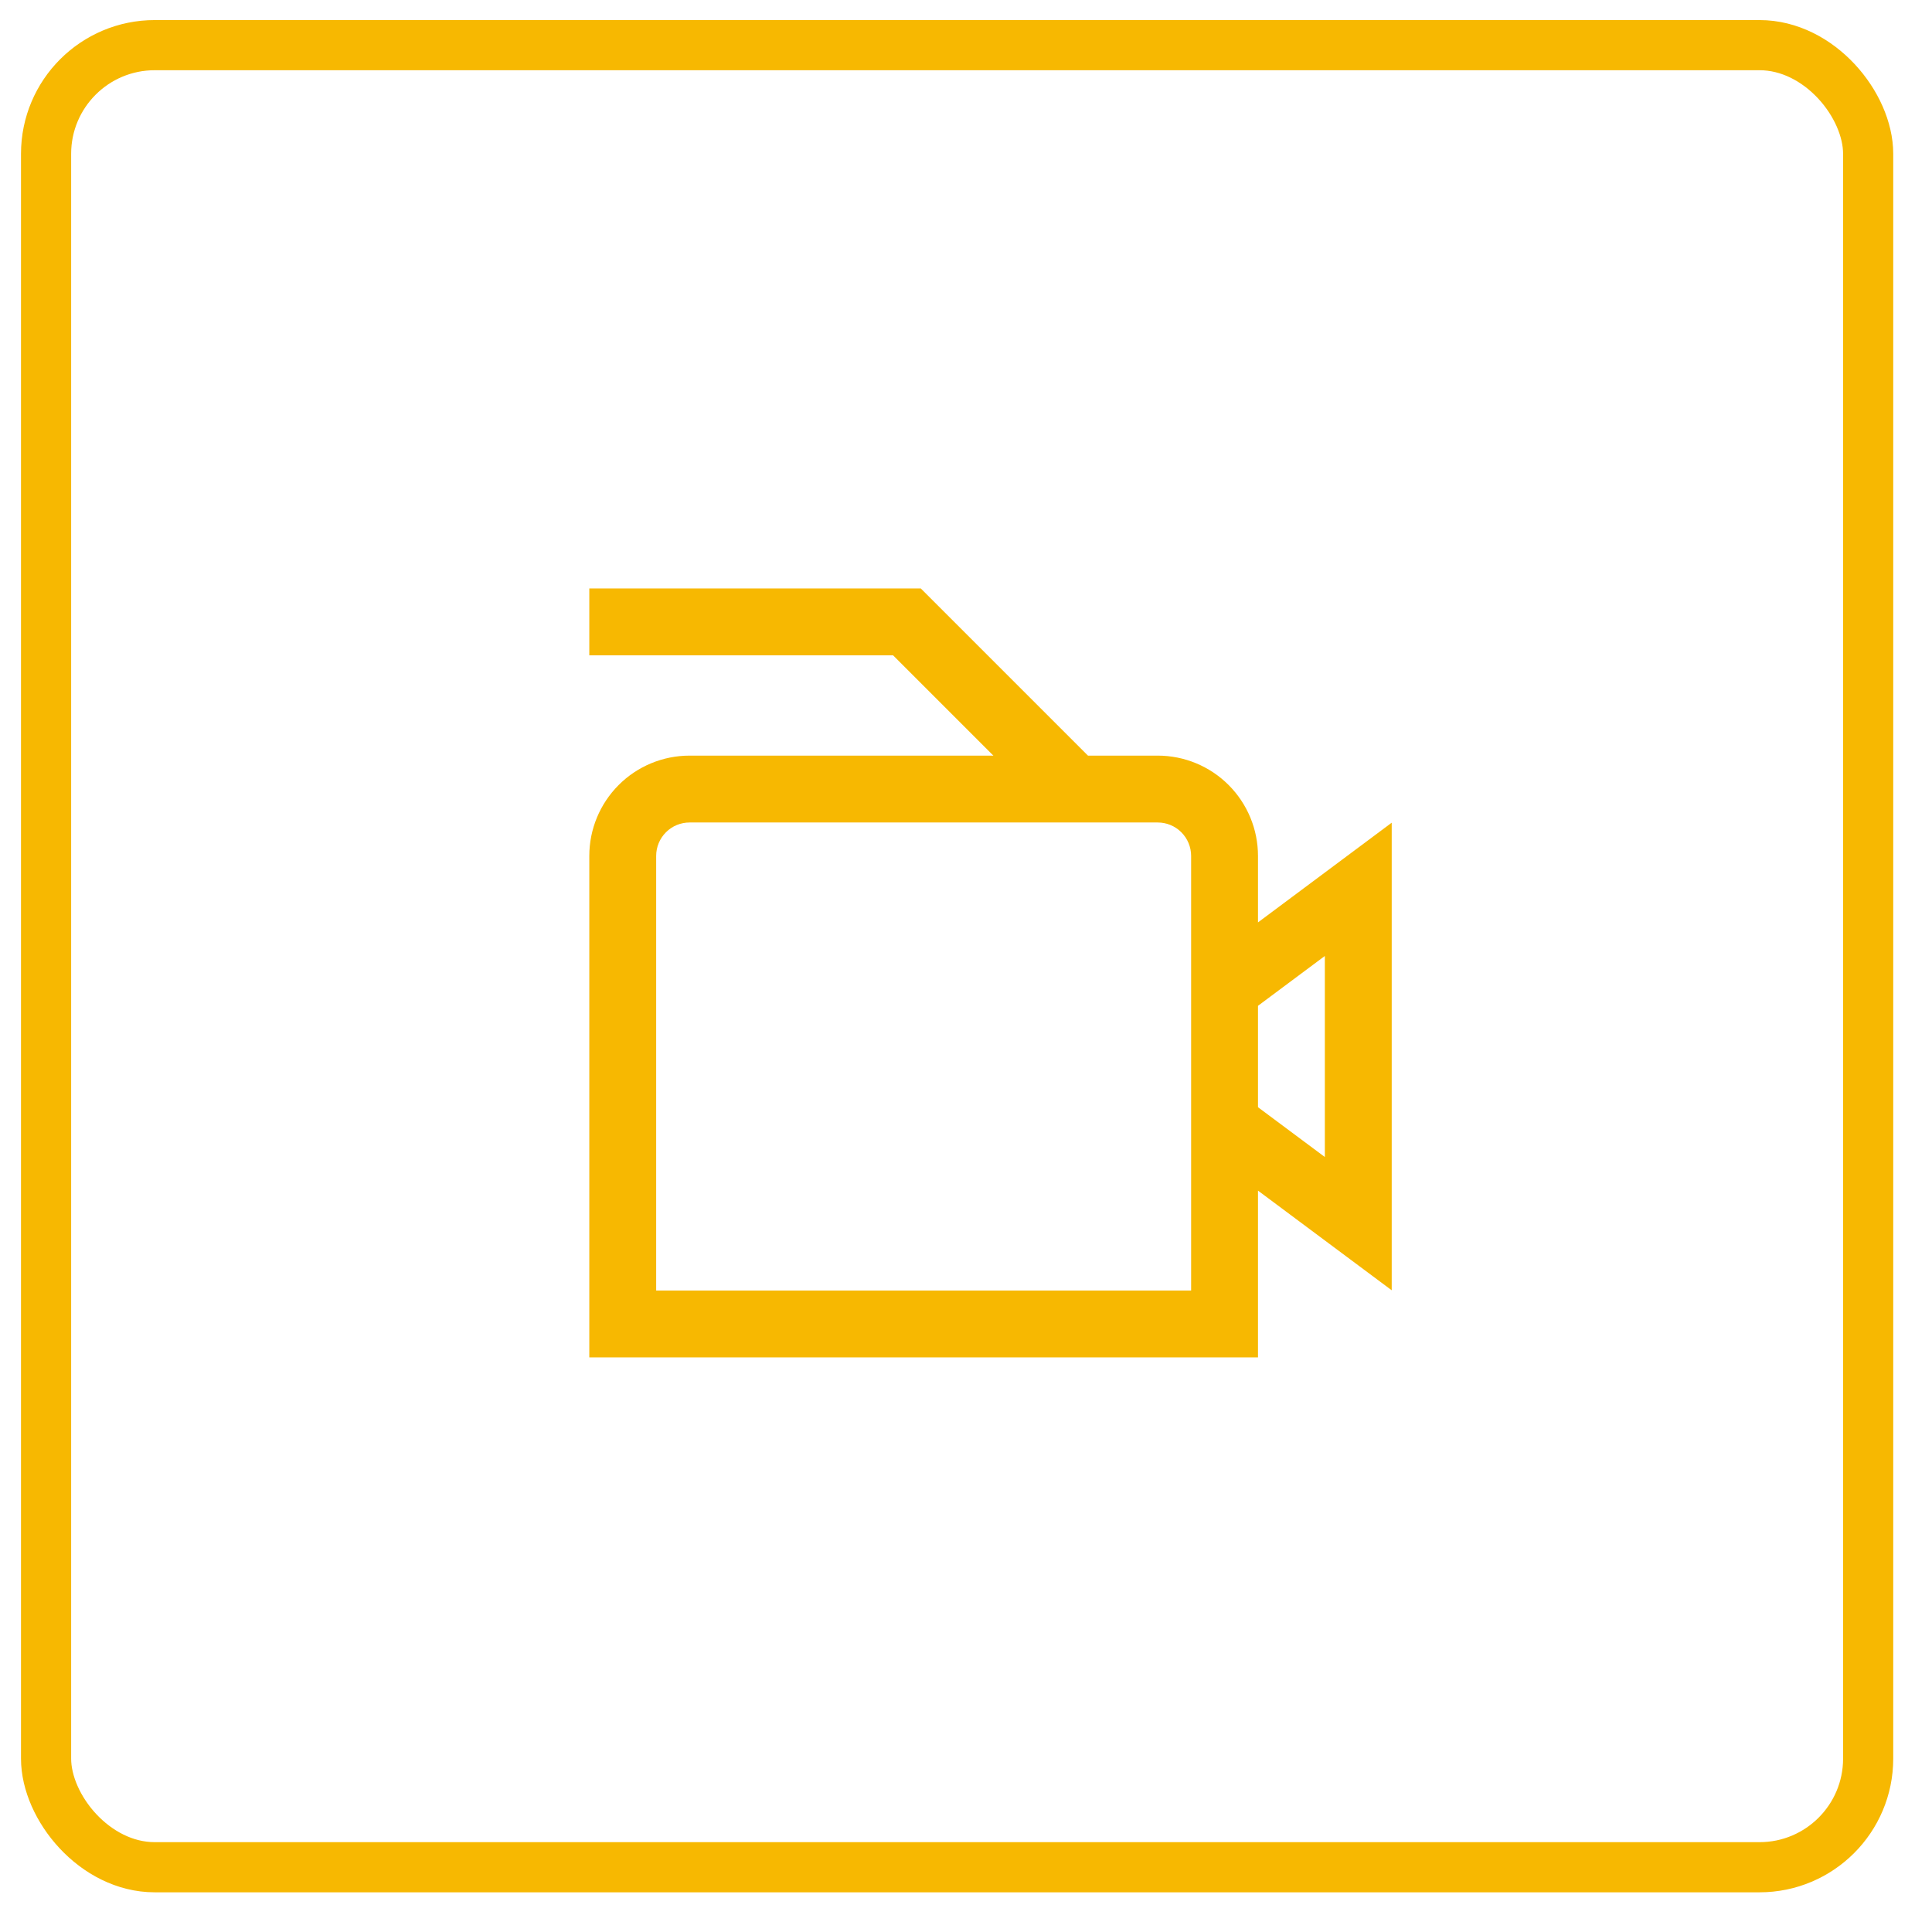 <svg width="46" height="46" viewBox="0 0 46 46" fill="none" xmlns="http://www.w3.org/2000/svg">
<g clip-path="url(#clip0_279_969)">
<path d="M33.136 19.588L29.952 21.962V20.379C29.952 19.745 29.7 19.138 29.252 18.69C28.804 18.242 28.197 17.991 27.564 17.991H25.904L21.924 14.011H14.031V15.603H21.264L23.652 17.991H16.419C15.786 17.991 15.178 18.242 14.731 18.69C14.283 19.138 14.031 19.745 14.031 20.379V32.319H29.952V28.348L33.136 30.721V19.588ZM28.36 30.727H15.623V20.379C15.623 20.168 15.707 19.965 15.856 19.816C16.006 19.666 16.208 19.583 16.419 19.583H27.564C27.775 19.583 27.977 19.666 28.127 19.816C28.276 19.965 28.36 20.168 28.36 20.379V30.727ZM31.544 27.548L29.952 26.362V23.948L31.544 22.761V27.548Z" fill="#F7B801"/>
</g>
<rect x="1.097" y="1.075" width="43.383" height="43.383" rx="2.587" stroke="#F7B801" stroke-width="1.194"/>
<defs>
<clipPath id="clip0_279_969">
<rect width="19.105" height="19.105" fill="white" transform="translate(14.033 13.214)"/>
</clipPath>
</defs>
</svg>
